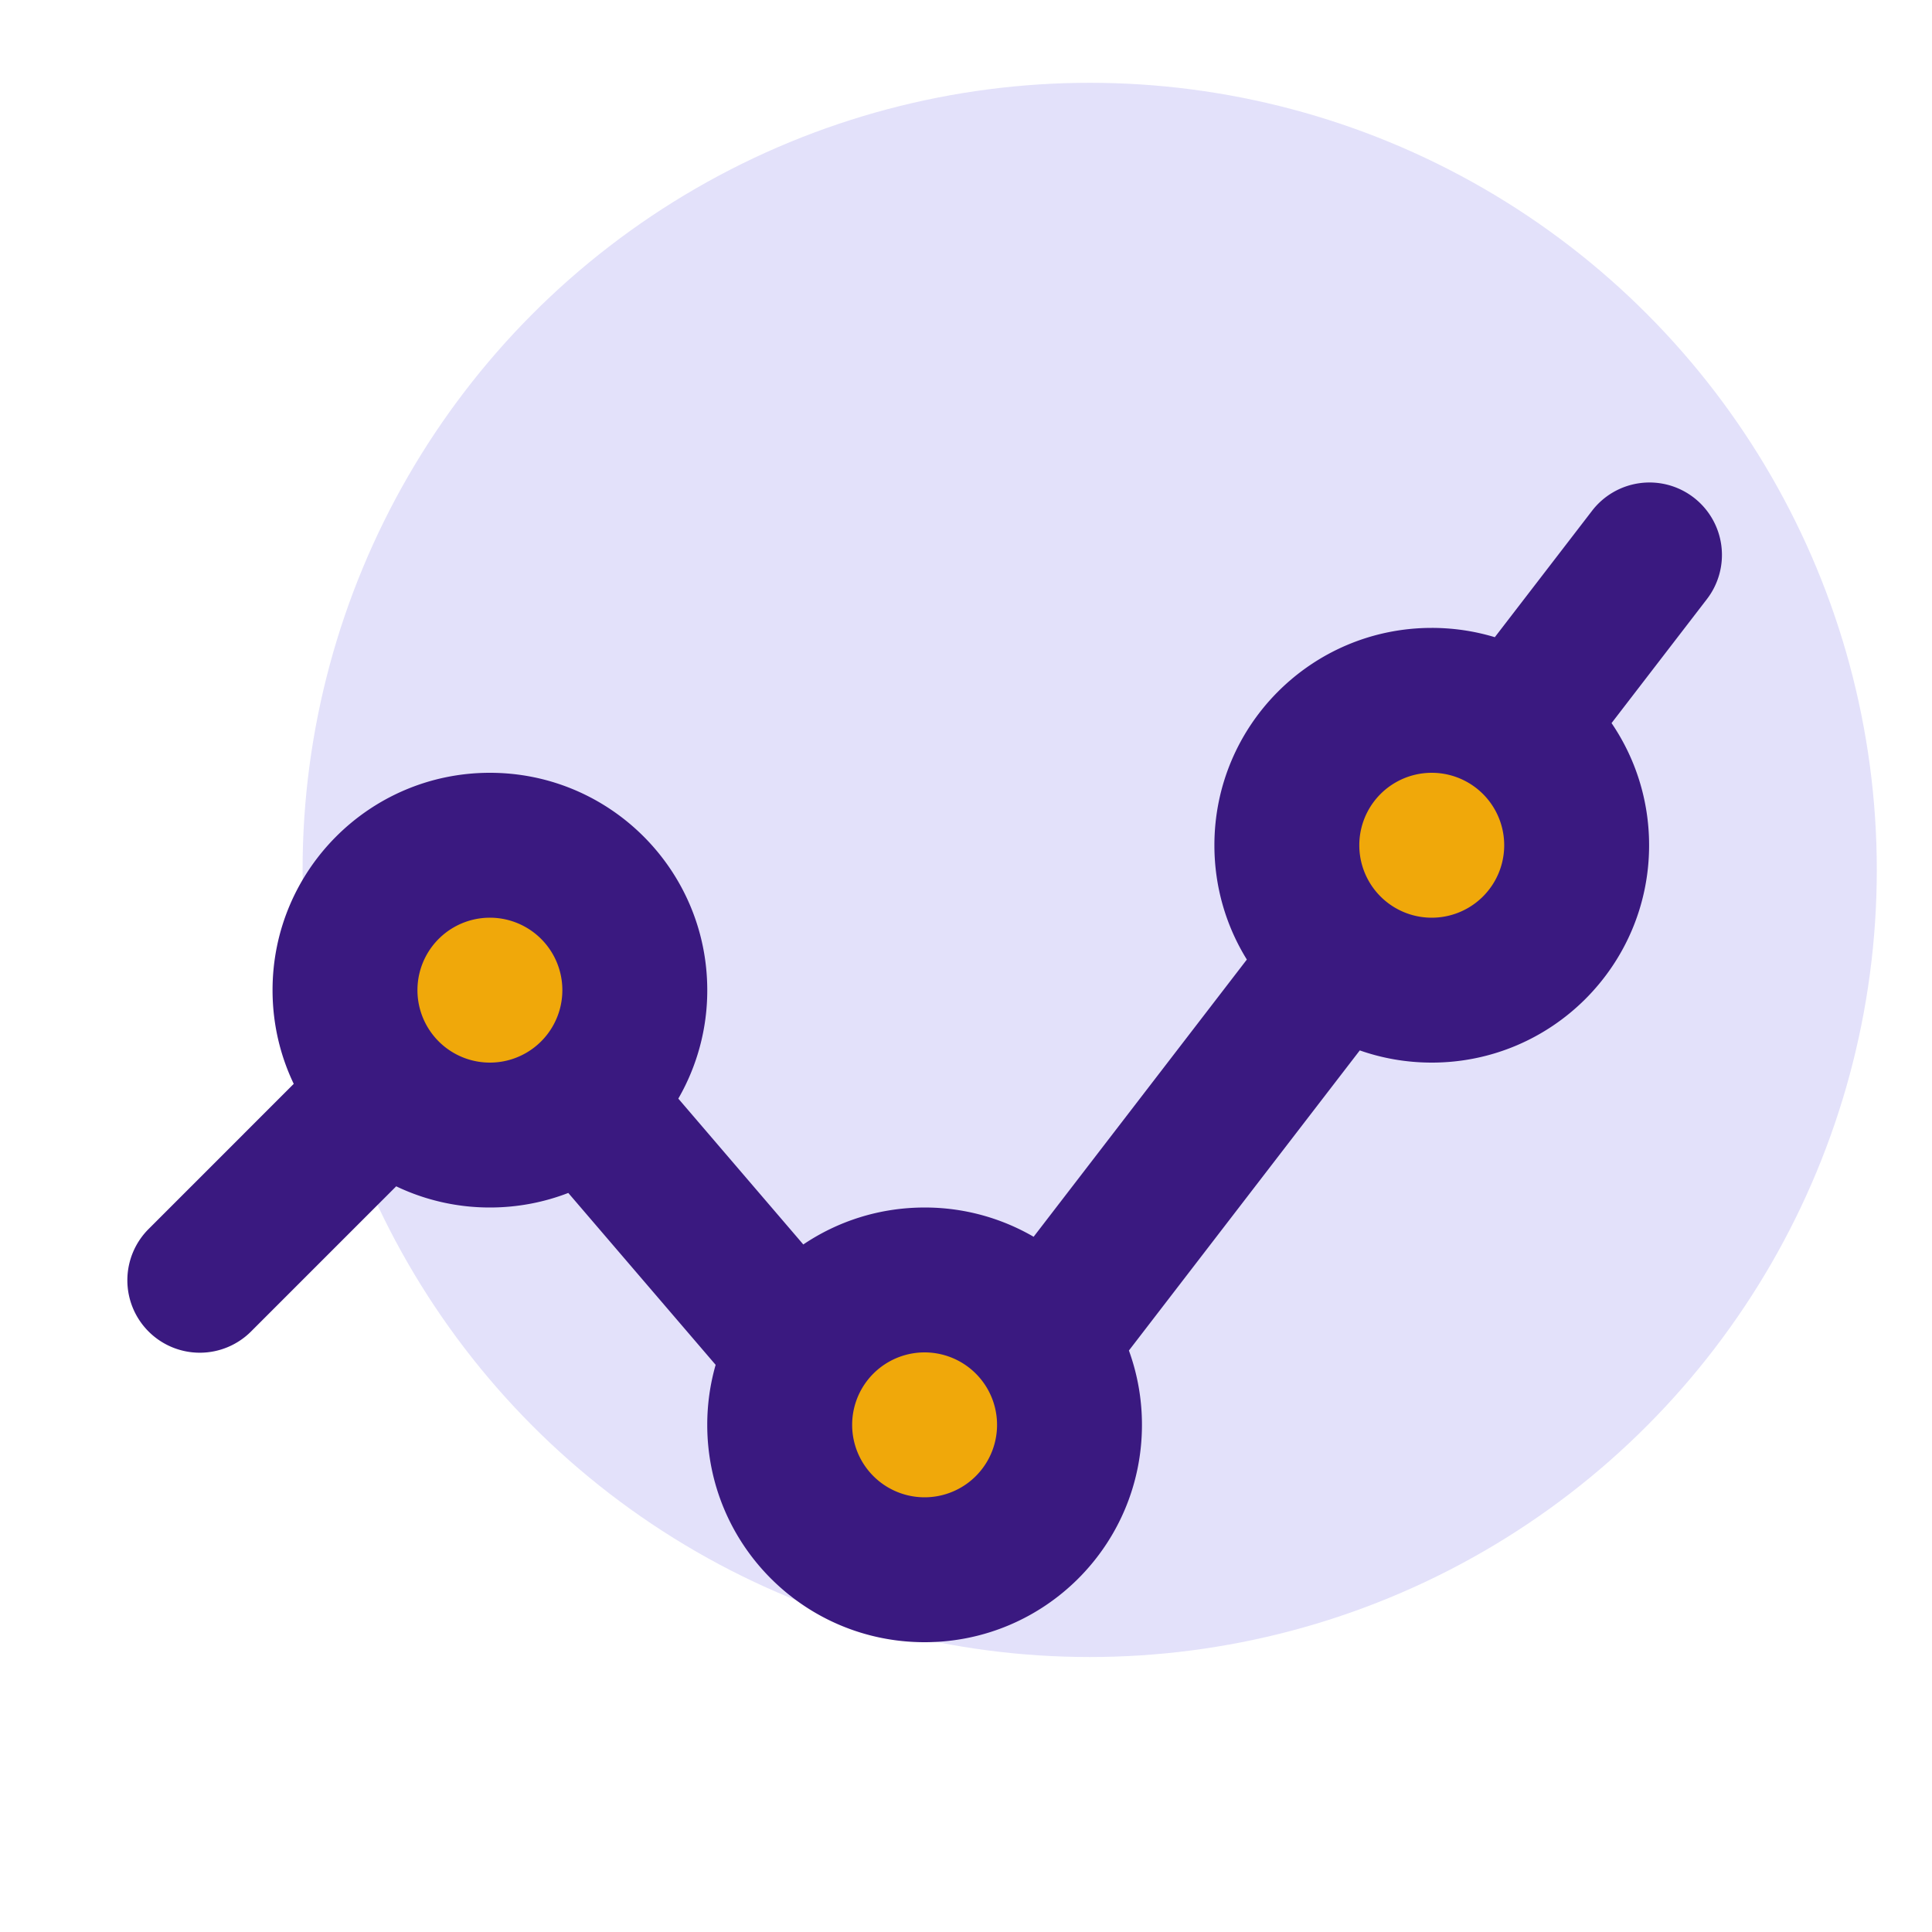 <?xml version="1.0" encoding="UTF-8"?>
<svg xmlns="http://www.w3.org/2000/svg" fill="none" viewBox="0 0 140 140">
  <circle cx="78.963" cy="63.037" r="57.037" fill="#E3E1FA"></circle>
  <path fill-rule="evenodd" clip-rule="evenodd" d="M114.25 61.25c0 5.799-4.701 10.5-10.5 10.5s-10.5-4.701-10.5-10.5 4.701-10.5 10.5-10.5 10.5 4.701 10.5 10.5ZM46 71.75c0 5.799-4.701 10.5-10.5 10.5S25 77.549 25 71.75s4.701-10.5 10.5-10.5S46 65.951 46 71.75Zm21 42c5.799 0 10.5-4.701 10.5-10.5s-4.701-10.5-10.5-10.5-10.5 4.701-10.5 10.5 4.701 10.5 10.5 10.5Z" fill="#F0A80A"></path>
  <mask id="a" style="mask-type:luminance" maskUnits="userSpaceOnUse" x="25" y="50" width="90" height="64">
    <path fill-rule="evenodd" clip-rule="evenodd" d="M114.25 61.25c0 5.799-4.701 10.5-10.5 10.5s-10.5-4.701-10.5-10.5 4.701-10.5 10.5-10.5 10.5 4.701 10.5 10.5ZM46 71.75c0 5.799-4.701 10.5-10.5 10.5S25 77.549 25 71.75s4.701-10.5 10.5-10.5S46 65.951 46 71.75Zm21 42c5.799 0 10.5-4.701 10.5-10.5s-4.701-10.5-10.5-10.5-10.5 4.701-10.5 10.5 4.701 10.5 10.5 10.5Z" fill="#fff"></path>
  </mask>
  <path fill-rule="evenodd" clip-rule="evenodd" d="M35.5 87.5c2.003 0 3.918-.374 5.68-1.055l10.678 12.457a15.761 15.761 0 0 0-.608 4.348c0 8.699 7.051 15.75 15.75 15.75 8.698 0 15.75-7.051 15.75-15.75a15.72 15.72 0 0 0-.945-5.386l16.73-21.748c1.632.573 3.387.884 5.215.884 8.698 0 15.75-7.051 15.75-15.75 0-3.282-1.004-6.329-2.721-8.852l6.882-8.947a5.25 5.25 0 1 0-8.322-6.402l-7.019 9.124a15.75 15.75 0 0 0-4.57-.673C95.052 45.5 88 52.552 88 61.25c0 3.039.86 5.877 2.351 8.283L74.9 89.621A15.678 15.678 0 0 0 67 87.501c-3.255 0-6.279.986-8.79 2.678L49.153 79.61a15.677 15.677 0 0 0 2.098-7.86C51.25 63.052 44.199 56 35.5 56c-8.698 0-15.75 7.052-15.75 15.75 0 2.432.551 4.735 1.535 6.79L10.788 89.039a5.25 5.25 0 1 0 7.424 7.425L28.71 85.965A15.687 15.687 0 0 0 35.5 87.5ZM109 61.25a5.25 5.25 0 1 1-10.5 0 5.25 5.25 0 0 1 10.5 0Zm-36.75 42a5.25 5.25 0 1 1-10.5 0 5.25 5.25 0 0 1 10.5 0Zm-31.5-31.5a5.25 5.25 0 1 1-10.5 0 5.25 5.25 0 0 1 10.5 0Z" fill="#3A1980"></path>
  <mask id="b" style="mask-type:luminance" maskUnits="userSpaceOnUse" x="9" y="35" width="116" height="85">
    <path fill-rule="evenodd" clip-rule="evenodd" d="M35.5 87.5c2.003 0 3.918-.374 5.68-1.055l10.678 12.457a15.761 15.761 0 0 0-.608 4.348c0 8.699 7.051 15.75 15.75 15.75 8.698 0 15.75-7.051 15.75-15.75a15.72 15.72 0 0 0-.945-5.386l16.73-21.748c1.632.573 3.387.884 5.215.884 8.698 0 15.75-7.051 15.75-15.75 0-3.282-1.004-6.329-2.721-8.852l6.882-8.947a5.25 5.25 0 1 0-8.322-6.402l-7.019 9.124a15.75 15.75 0 0 0-4.57-.673C95.052 45.5 88 52.552 88 61.25c0 3.039.86 5.877 2.351 8.283L74.9 89.621A15.678 15.678 0 0 0 67 87.501c-3.255 0-6.279.986-8.79 2.678L49.153 79.61a15.677 15.677 0 0 0 2.098-7.86C51.25 63.052 44.199 56 35.5 56c-8.698 0-15.75 7.052-15.75 15.75 0 2.432.551 4.735 1.535 6.79L10.788 89.039a5.25 5.25 0 1 0 7.424 7.425L28.71 85.965A15.687 15.687 0 0 0 35.5 87.5ZM109 61.25a5.25 5.25 0 1 1-10.5 0 5.25 5.25 0 0 1 10.5 0Zm-36.75 42a5.25 5.25 0 1 1-10.5 0 5.25 5.25 0 0 1 10.5 0Zm-31.5-31.5a5.25 5.25 0 1 1-10.5 0 5.25 5.25 0 0 1 10.5 0Z" fill="#fff"></path>
  </mask>
</svg>
